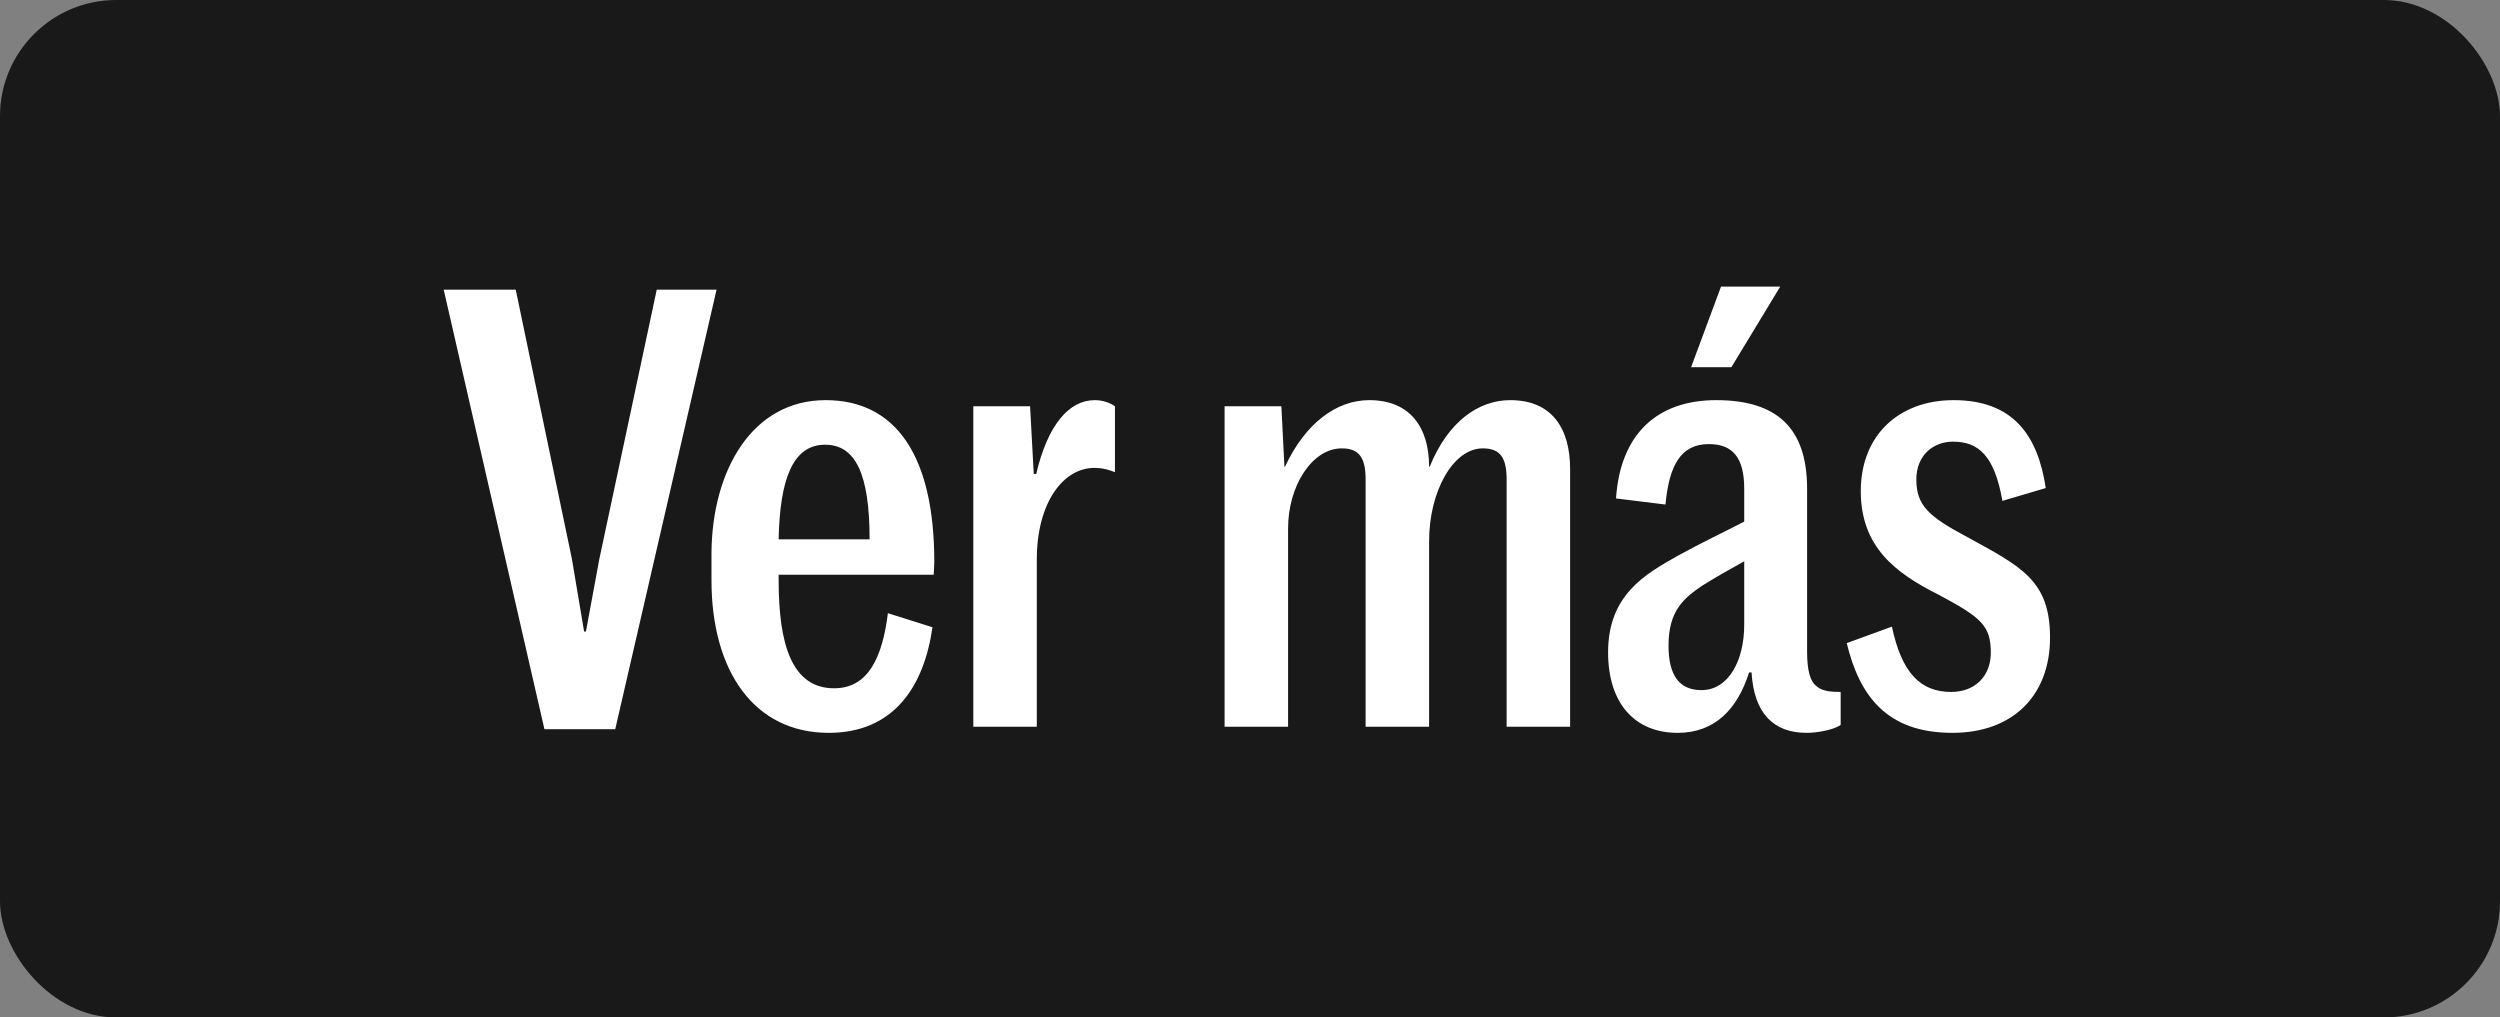 <?xml version="1.0" encoding="UTF-8"?> <svg xmlns="http://www.w3.org/2000/svg" width="86" height="35" viewBox="0 0 86 35" fill="none"><rect x="0" y="0" width="86" height="35" fill="#808080" stroke="none"/><rect width="86" height="35" rx="4" fill="black"></rect><rect width="86" height="35" rx="4" fill="white" fill-opacity="0.1"></rect><path d="M18.728 25.084L15.263 9.964H17.741L19.673 19.225L20.093 21.724H20.156L20.618 19.225L22.592 9.964H24.65L21.164 25.084H18.728ZM28.381 15.298C27.268 15.298 26.827 16.495 26.785 18.553H29.914C29.914 16.306 29.431 15.298 28.381 15.298ZM32.077 21.577C31.783 23.635 30.733 25.21 28.507 25.21C25.945 25.21 24.475 23.089 24.475 19.96V19.015C24.496 16.201 25.861 13.765 28.402 13.765C30.859 13.765 32.14 15.739 32.14 19.33C32.14 19.477 32.119 19.771 32.119 19.771H26.785V19.96C26.785 22.186 27.247 23.677 28.696 23.677C29.872 23.677 30.355 22.606 30.544 21.094L32.077 21.577ZM33.482 25V13.975H35.435L35.561 16.306H35.645C36.044 14.605 36.779 13.765 37.661 13.765C37.955 13.765 38.207 13.87 38.354 13.975V16.243C38.144 16.159 37.934 16.096 37.64 16.096C36.59 16.096 35.666 17.272 35.666 19.246V25H33.482ZM44.31 18.175V25H42.126V13.975H44.079L44.184 16.054H44.205C44.898 14.563 45.969 13.765 47.103 13.765C48.531 13.765 49.161 14.731 49.161 16.054H49.182C49.812 14.5 50.862 13.765 51.954 13.765C53.382 13.765 54.012 14.731 54.012 16.138V25H51.828V16.495C51.828 15.76 51.618 15.424 51.009 15.424C49.98 15.424 49.161 16.915 49.161 18.616V25H46.977V16.495C46.977 15.76 46.767 15.424 46.158 15.424C45.129 15.424 44.31 16.726 44.31 18.175ZM57.712 25.21C56.242 25.21 55.318 24.202 55.318 22.438C55.318 20.464 56.599 19.75 57.712 19.12C58.51 18.679 59.434 18.238 60.001 17.944V16.81C60.001 15.739 59.602 15.277 58.783 15.277C57.817 15.277 57.418 16.012 57.292 17.356L55.591 17.146C55.738 14.92 57.019 13.765 59.035 13.765C61.114 13.765 62.164 14.71 62.164 16.81V22.417C62.164 23.068 62.269 23.446 62.5 23.614C62.689 23.782 63.004 23.803 63.319 23.803V24.937C63.088 25.105 62.521 25.21 62.143 25.21C61.009 25.21 60.337 24.538 60.253 23.131H60.169C59.77 24.391 58.993 25.21 57.712 25.21ZM58.531 23.74C59.455 23.74 60.001 22.732 60.001 21.493V19.309C59.602 19.54 59.224 19.729 58.552 20.149C57.943 20.569 57.397 20.989 57.397 22.207C57.397 23.215 57.754 23.74 58.531 23.74ZM59.56 12.631H58.174L59.203 9.859H61.24L59.56 12.631ZM67.161 25.21C64.914 25.21 63.969 23.95 63.528 22.123L65.082 21.556C65.418 23.152 66.069 23.803 67.119 23.803C67.959 23.803 68.484 23.236 68.484 22.459C68.484 21.514 68.148 21.241 66.699 20.464C65.187 19.708 64.011 18.805 64.011 16.894C64.011 14.962 65.334 13.765 67.203 13.765C69.24 13.765 70.101 14.962 70.374 16.789L68.883 17.23C68.61 15.676 68.064 15.193 67.182 15.193C66.51 15.193 65.922 15.655 65.922 16.495C65.922 17.398 66.363 17.776 67.665 18.469C69.534 19.498 70.521 19.96 70.521 21.934C70.521 23.929 69.24 25.21 67.161 25.21Z" fill="white"></path></svg> 